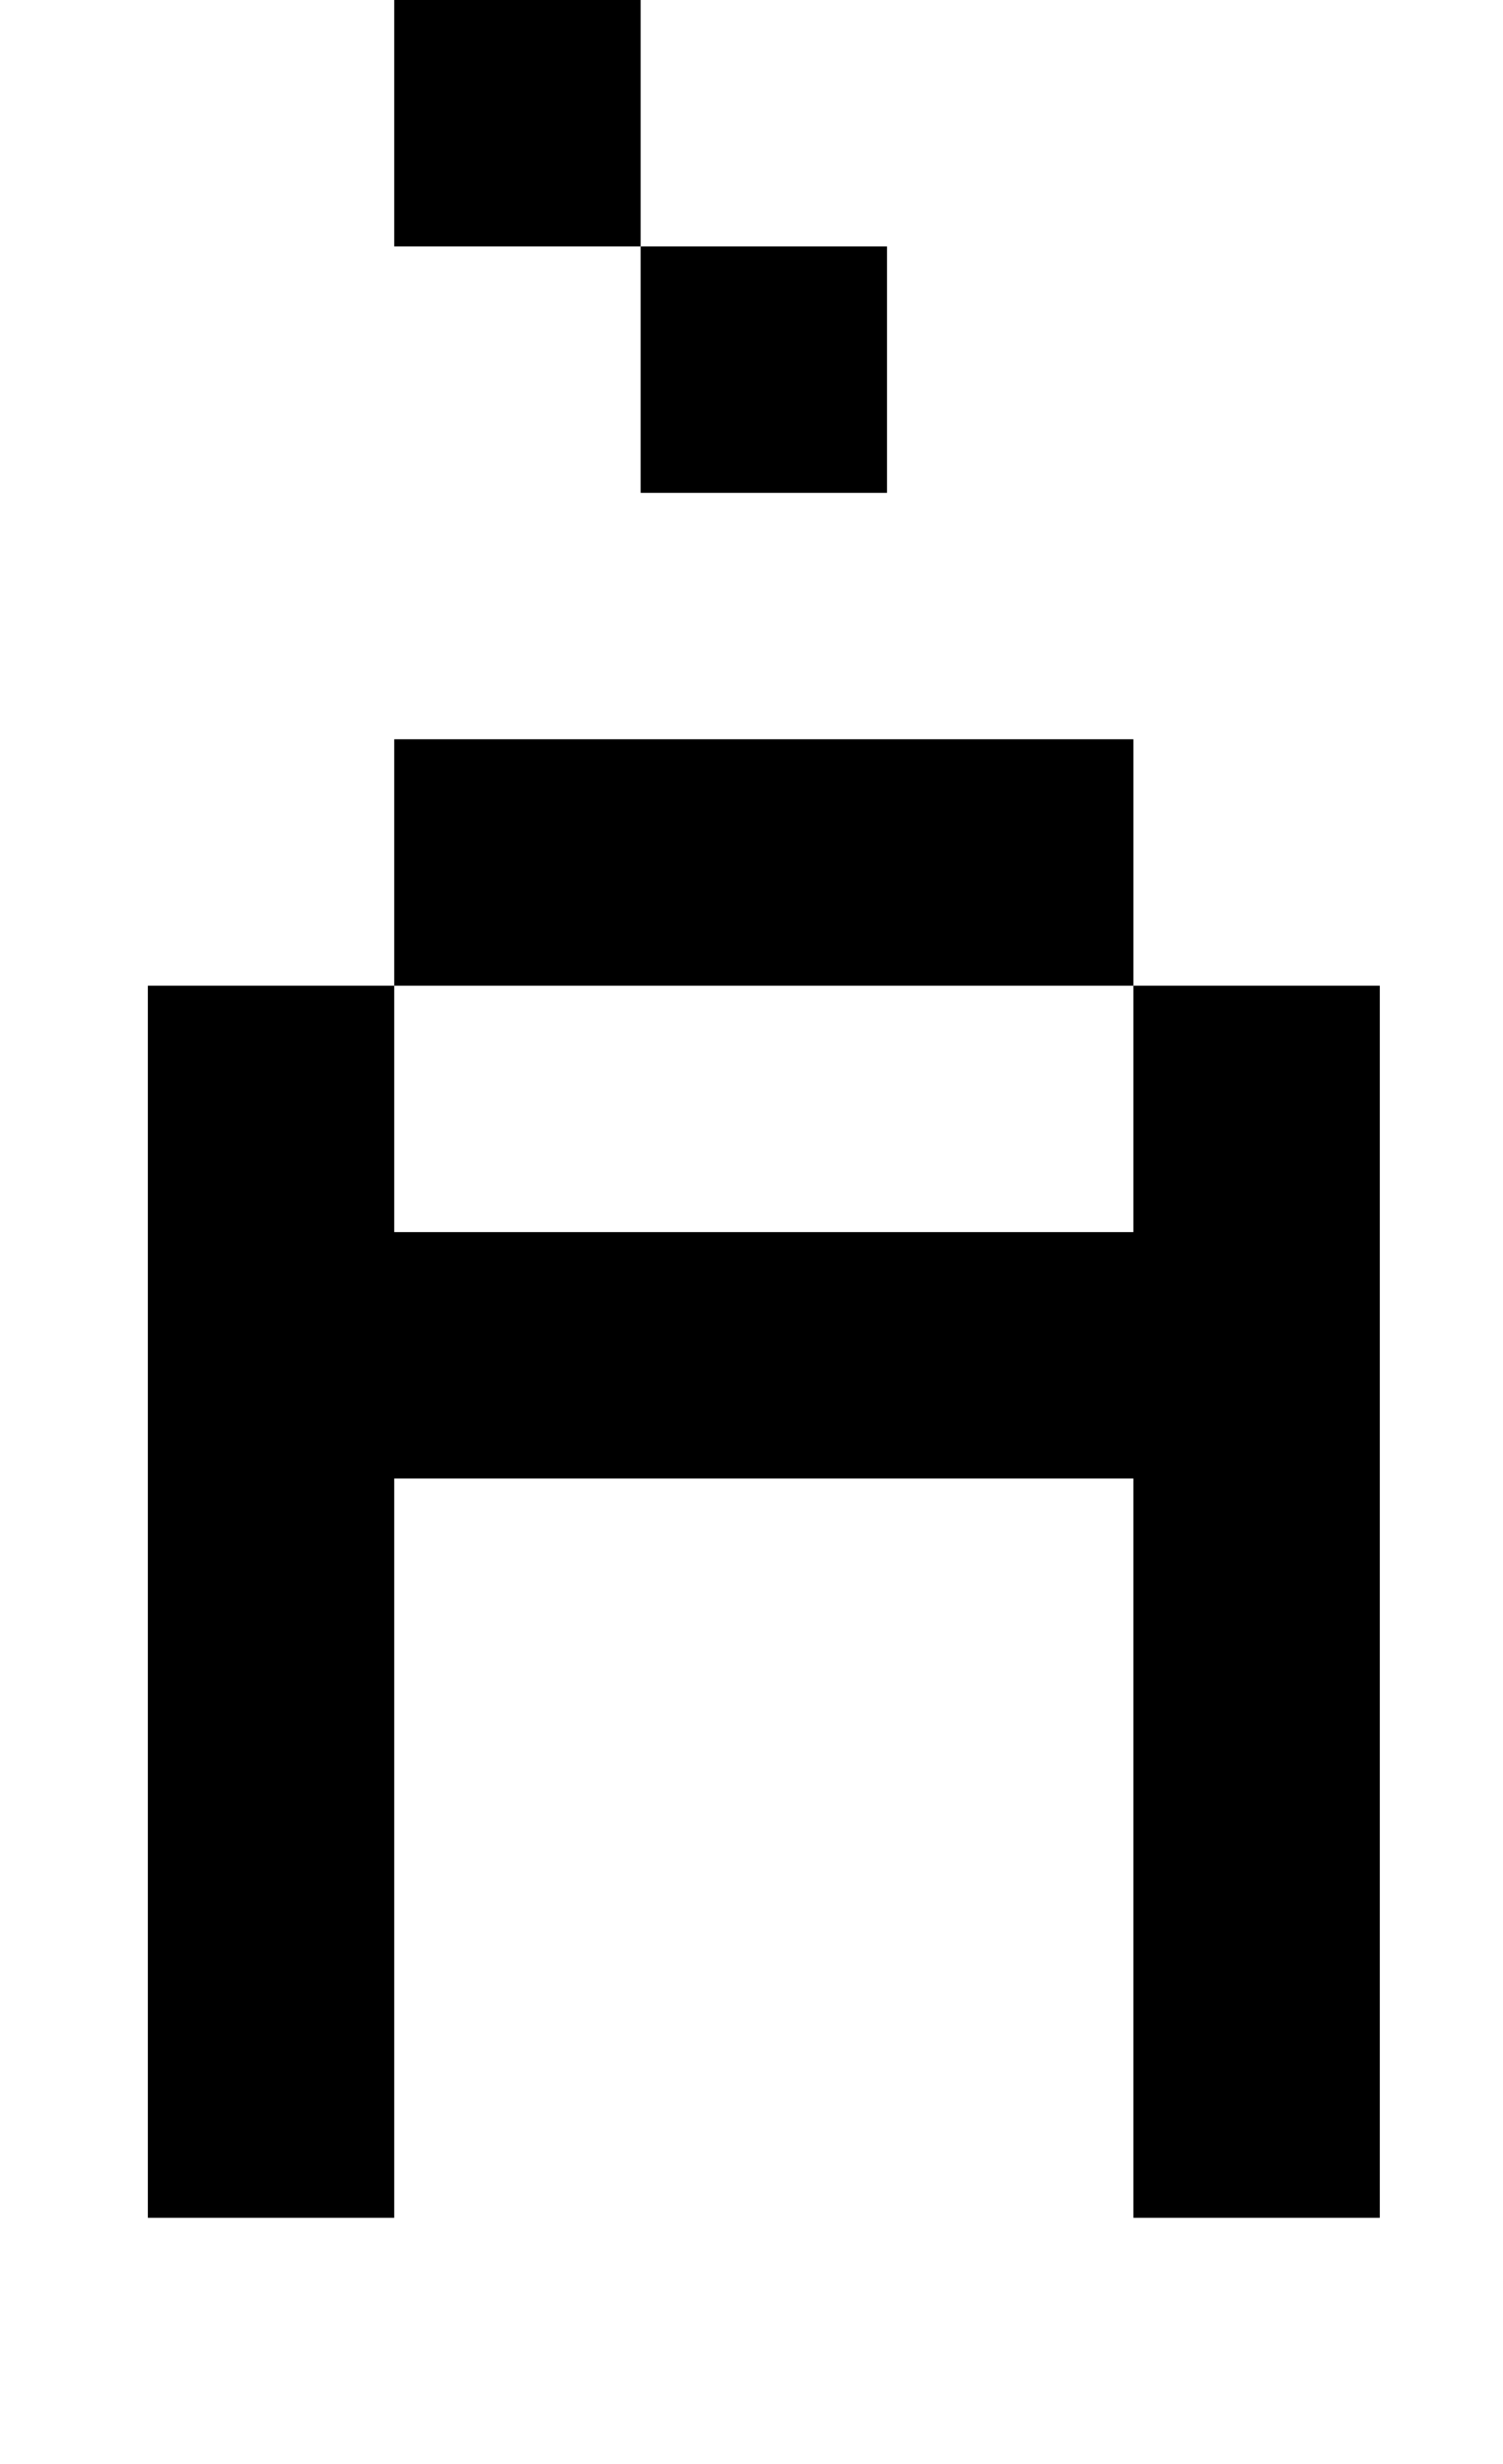 <?xml version="1.0" standalone="no"?>
<!DOCTYPE svg PUBLIC "-//W3C//DTD SVG 1.1//EN" "http://www.w3.org/Graphics/SVG/1.1/DTD/svg11.dtd" >
<svg xmlns="http://www.w3.org/2000/svg" xmlns:xlink="http://www.w3.org/1999/xlink" version="1.1" viewBox="-10 0 610 1000">
   <path fill="currentColor"
d="M50 400h100v500h-100v-500zM450 400h100v500h-100v-500zM150 300h300v100h-300v-100zM150 500h300v100h-300v-100zM250 100h100v100h-100v-100zM150 0h100v100h-100v-100z" />
</svg>
